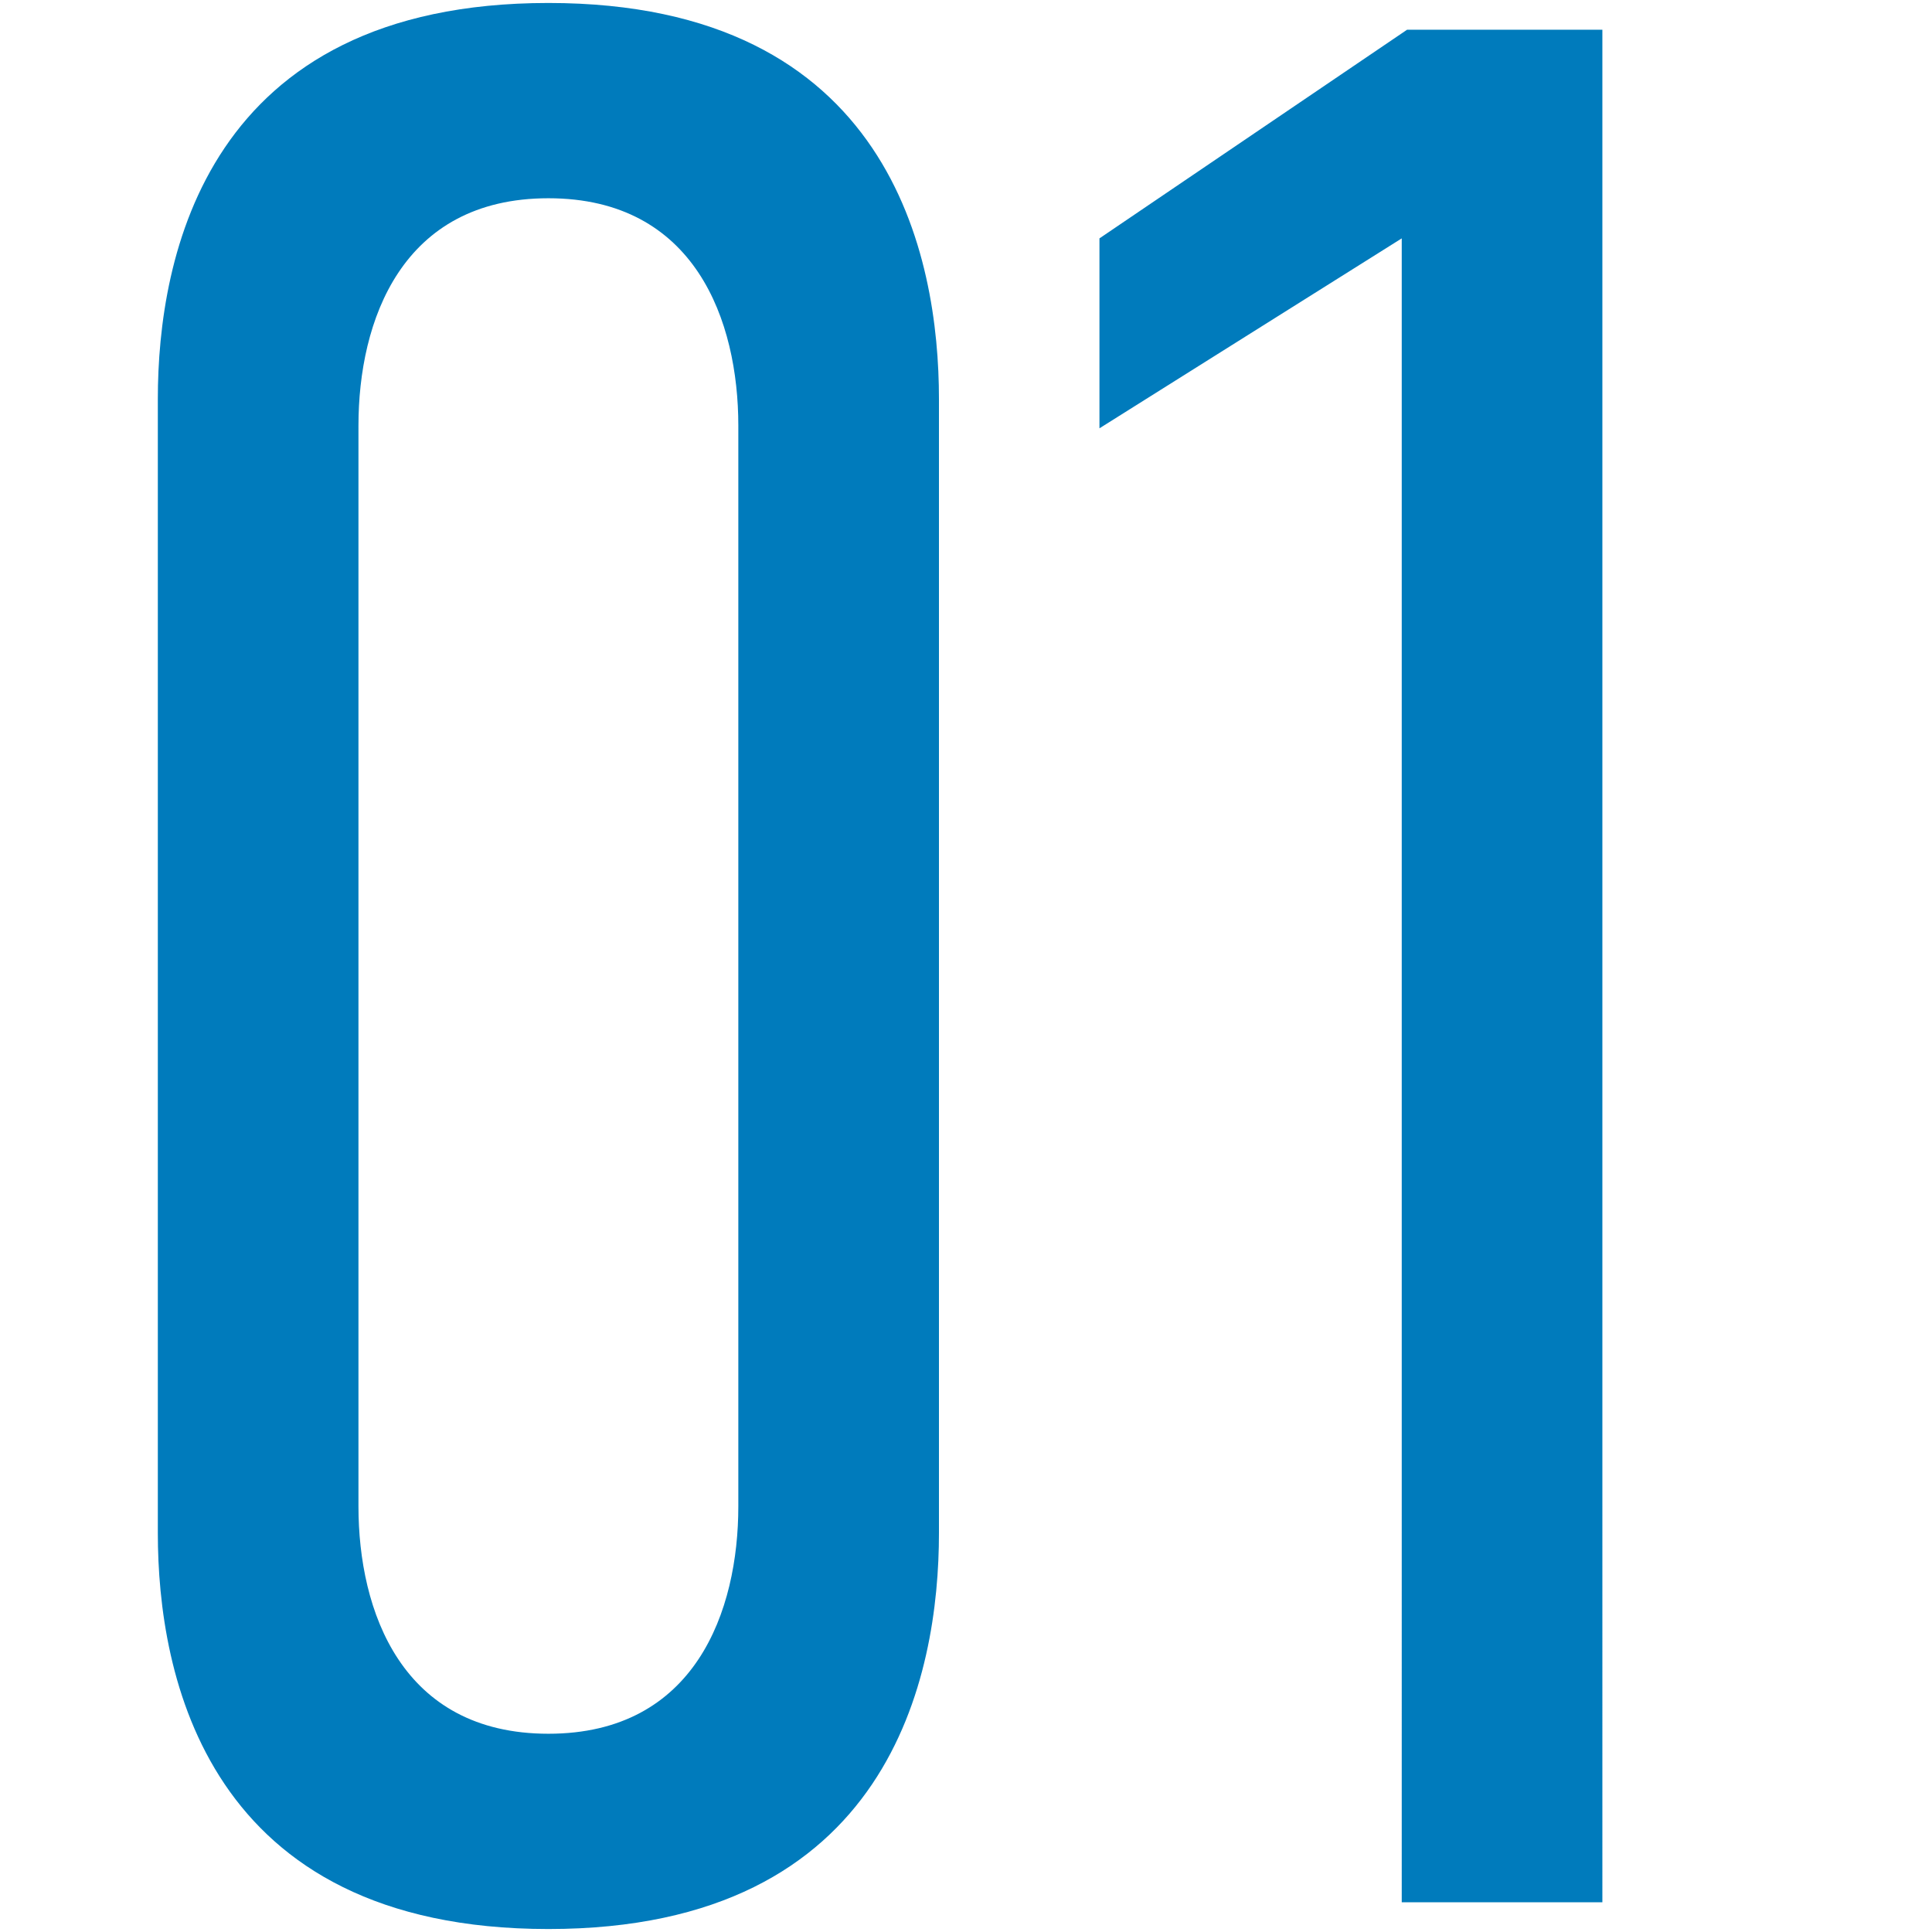 <svg xmlns="http://www.w3.org/2000/svg" width="65" height="65" viewBox="0 0 65 65"><g transform="translate(-229 -3048)"><path d="M31.59-50.58c0-4.77-1.62-13.32-13.14-13.32S5.31-55.35,5.31-50.58v38.16C5.31-7.65,6.93.9,18.45.9S31.59-7.65,31.59-12.42ZM24.84-13.32c0,3.51-1.44,7.65-6.39,7.65s-6.39-4.14-6.39-7.65V-49.68c0-3.51,1.44-7.65,6.39-7.65s6.39,4.14,6.39,7.65ZM47.16,0h6.75V-63H47.34L36.99-55.98v6.39l10.17-6.39Z" transform="translate(229 3112)" fill="#007bbc"/><rect width="65" height="65" transform="translate(229 3048)" fill="none" opacity="0.476"/></g></svg>